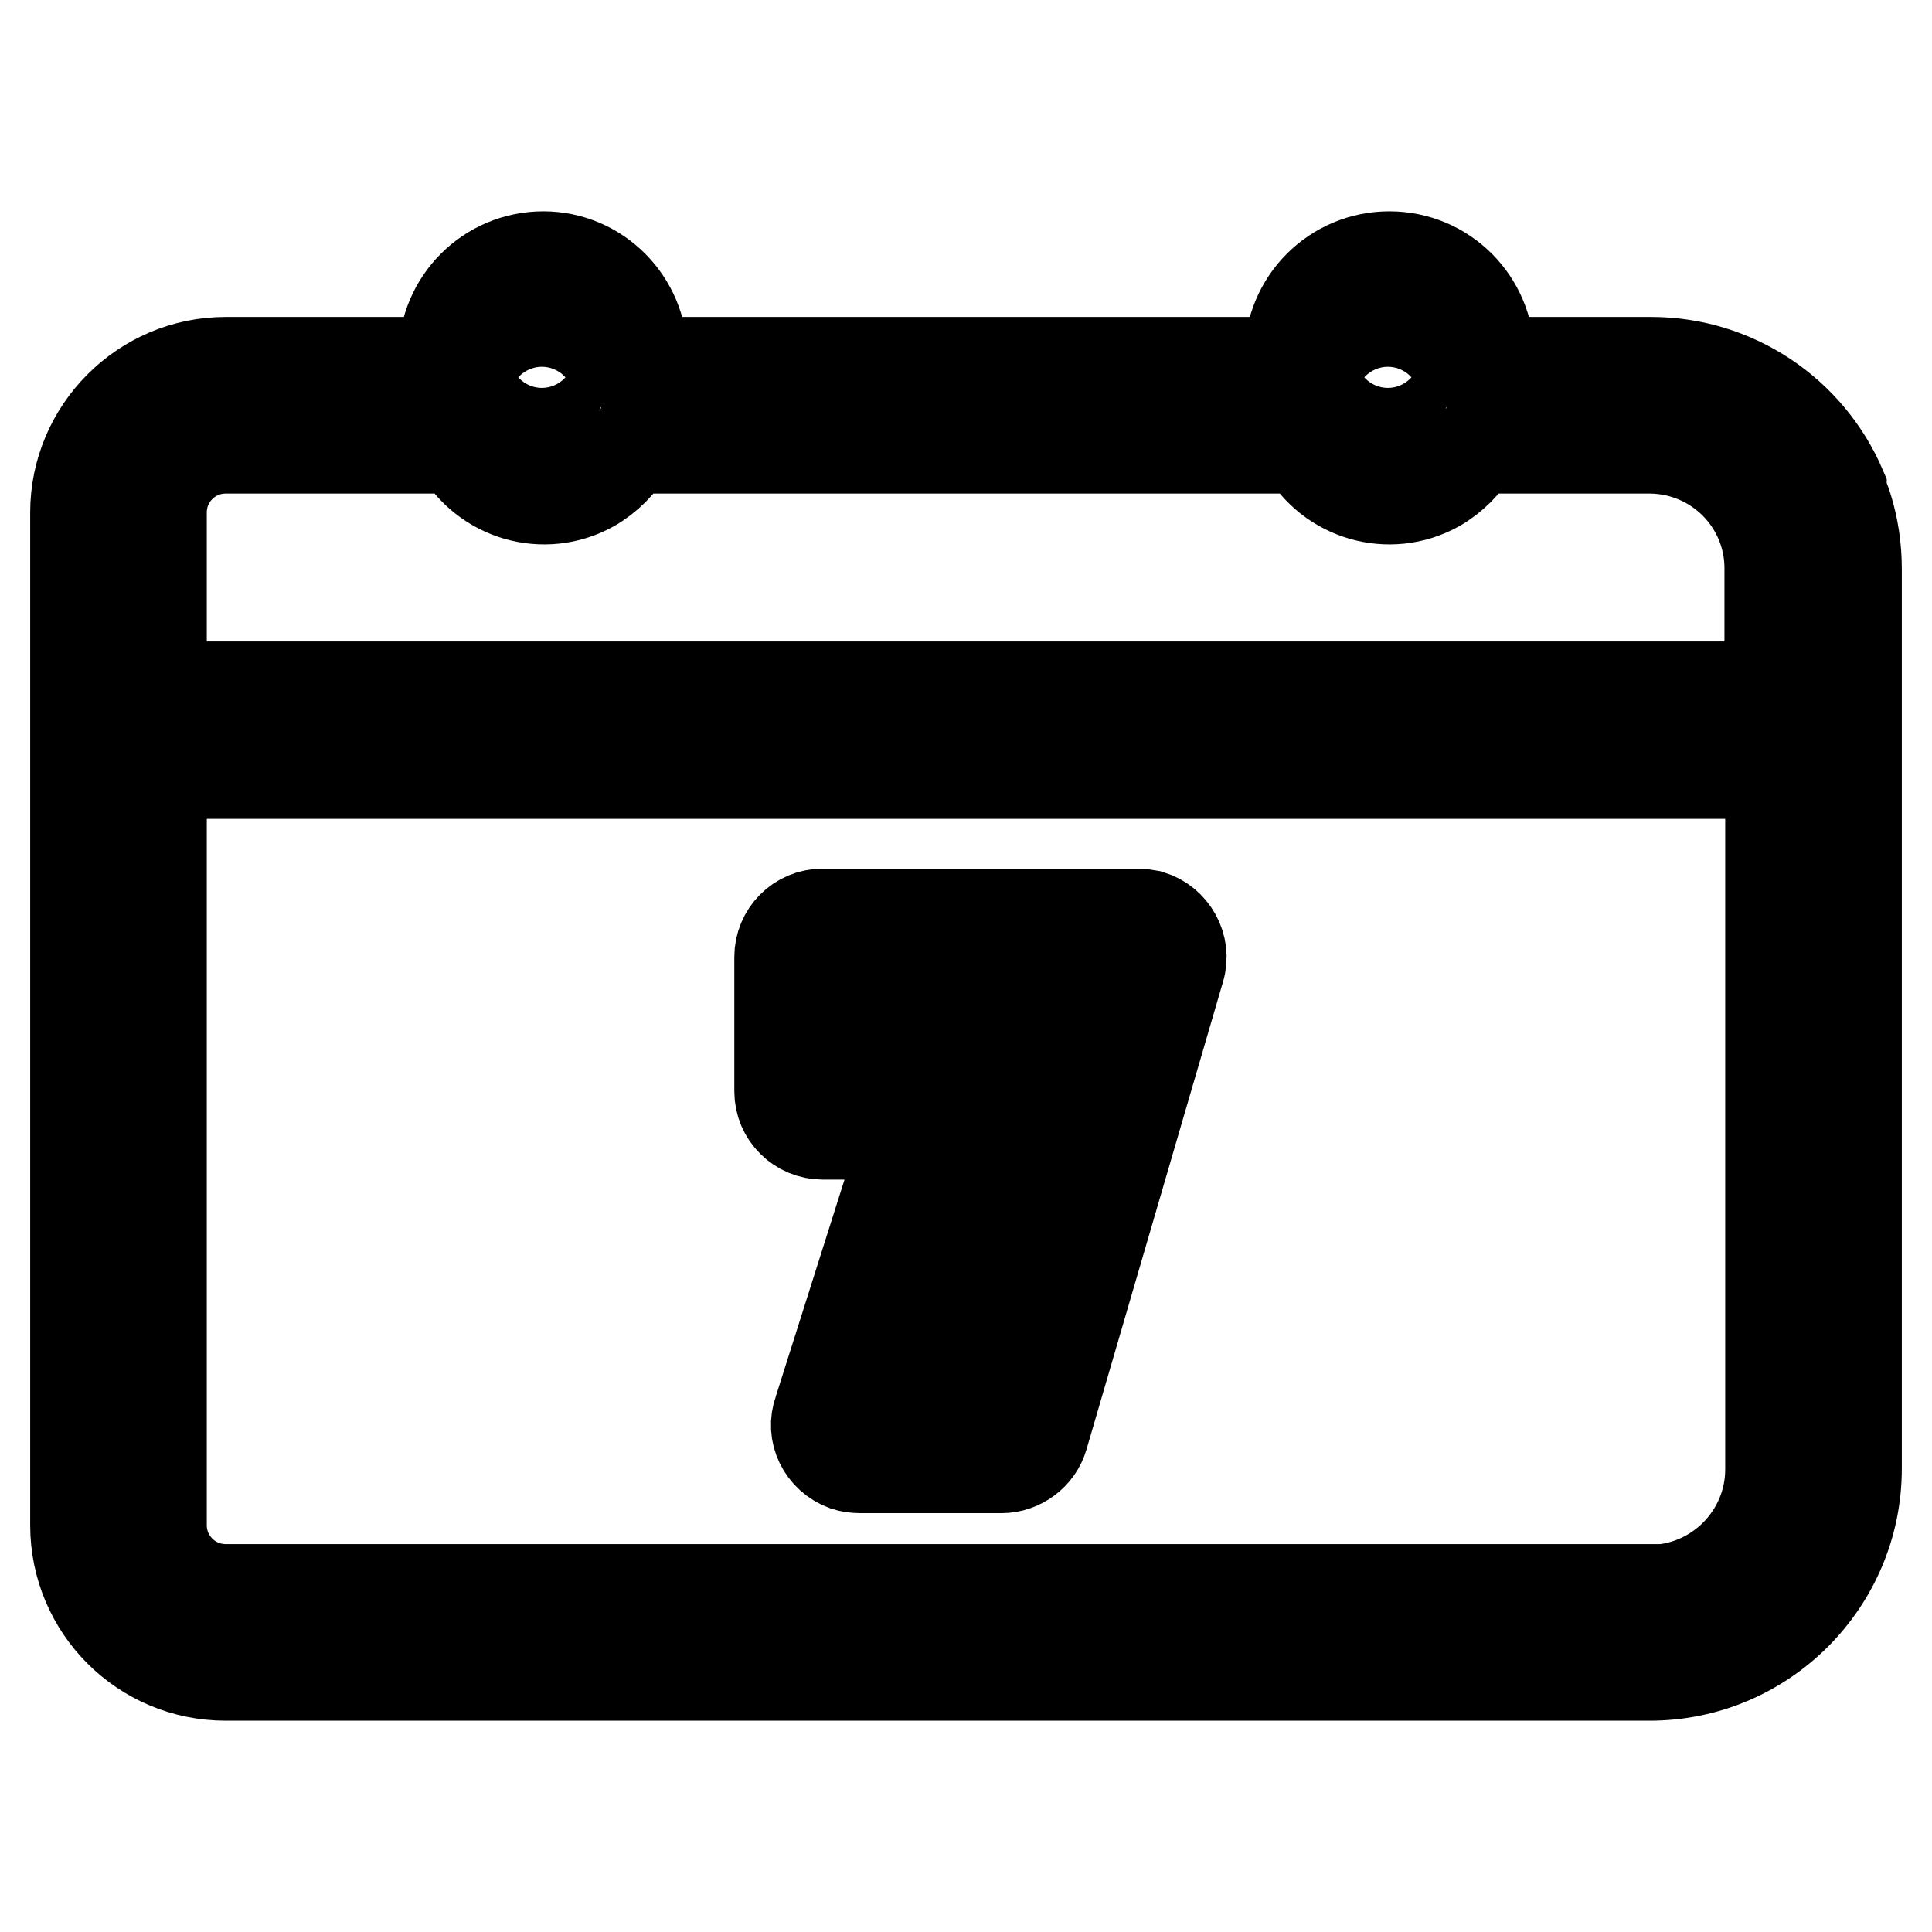 <?xml version="1.0" encoding="utf-8"?>
<!-- Svg Vector Icons : http://www.onlinewebfonts.com/icon -->
<!DOCTYPE svg PUBLIC "-//W3C//DTD SVG 1.1//EN" "http://www.w3.org/Graphics/SVG/1.1/DTD/svg11.dtd">
<svg version="1.1" xmlns="http://www.w3.org/2000/svg" xmlns:xlink="http://www.w3.org/1999/xlink" x="0px" y="0px" viewBox="0 0 256 256" enable-background="new 0 0 256 256" xml:space="preserve">
<g> <path stroke-width="12" fill-opacity="0" stroke="#000000"  d="M246,75.4c0-2.8-0.4-5.5-1.2-8.1c-0.2-0.7-0.5-1.4-0.8-2.1v-0.5C239.7,54.6,229.8,48,218.8,48h-21.5v-0.8 c0-7.3-5.9-13.2-13.2-13.2s-13.2,5.9-13.2,13.2V48H85.1v-0.8C85.1,39.9,79.2,34,72,34c-7.3,0-13.2,5.9-13.2,13.2V48H29.9 c-11,0-19.9,9-19.9,19.9l0,0v134.2c0,11,8.9,19.9,19.9,19.9h188.7c15.1,0,27.4-12.3,27.4-27.4l0,0V96.8V75.4z M29.9,59.4h30.8 c3.5,6.3,11.4,8.6,17.7,5.1c2.1-1.2,3.9-3,5.1-5.1h89.2c3.5,6.3,11.4,8.6,17.7,5.1c2.1-1.2,3.9-3,5.1-5.1h23.2 c8.8,0.1,15.8,7.2,15.8,15.9v15.7H21.4V67.9C21.4,63.2,25.2,59.4,29.9,59.4z M182.1,47.2c0-1,0.8-1.8,1.8-1.8c1,0,1.8,0.8,1.8,1.8 v5.6c0,1-0.8,1.8-1.8,1.8c-1,0-1.8-0.8-1.8-1.8V47.2z M70,47.2c0-1,0.8-1.8,1.8-1.8s1.8,0.8,1.8,1.8v5.6c0,1-0.8,1.8-1.8,1.8 S70,53.8,70,52.8V47.2z M218.5,210.6H29.9c-4.7,0-8.5-3.8-8.5-8.5l0,0v-99.6h213.2v92.2c0,8.8-7.2,16-16,16H218.5z M150.8,121.1 H109c-3.2,0-5.7,2.6-5.7,5.7l0,0v17.8c0,3.2,2.6,5.7,5.7,5.7h11.1l-11.6,36.6c-1.1,3,0.5,6.2,3.5,7.3c0.6,0.2,1.3,0.3,2,0.3h18.7 c2.5,0,4.8-1.7,5.5-4.1l18.1-62c0.9-3-0.9-6.2-3.9-7.1C151.8,121.2,151.3,121.1,150.8,121.1L150.8,121.1z M128.4,182.9h-6.6 l11.6-36.6c1.1-3-0.5-6.2-3.5-7.3c-0.6-0.2-1.3-0.3-2-0.3h-13.2v-6.2h28.5L128.4,182.9z"/></g>
</svg>